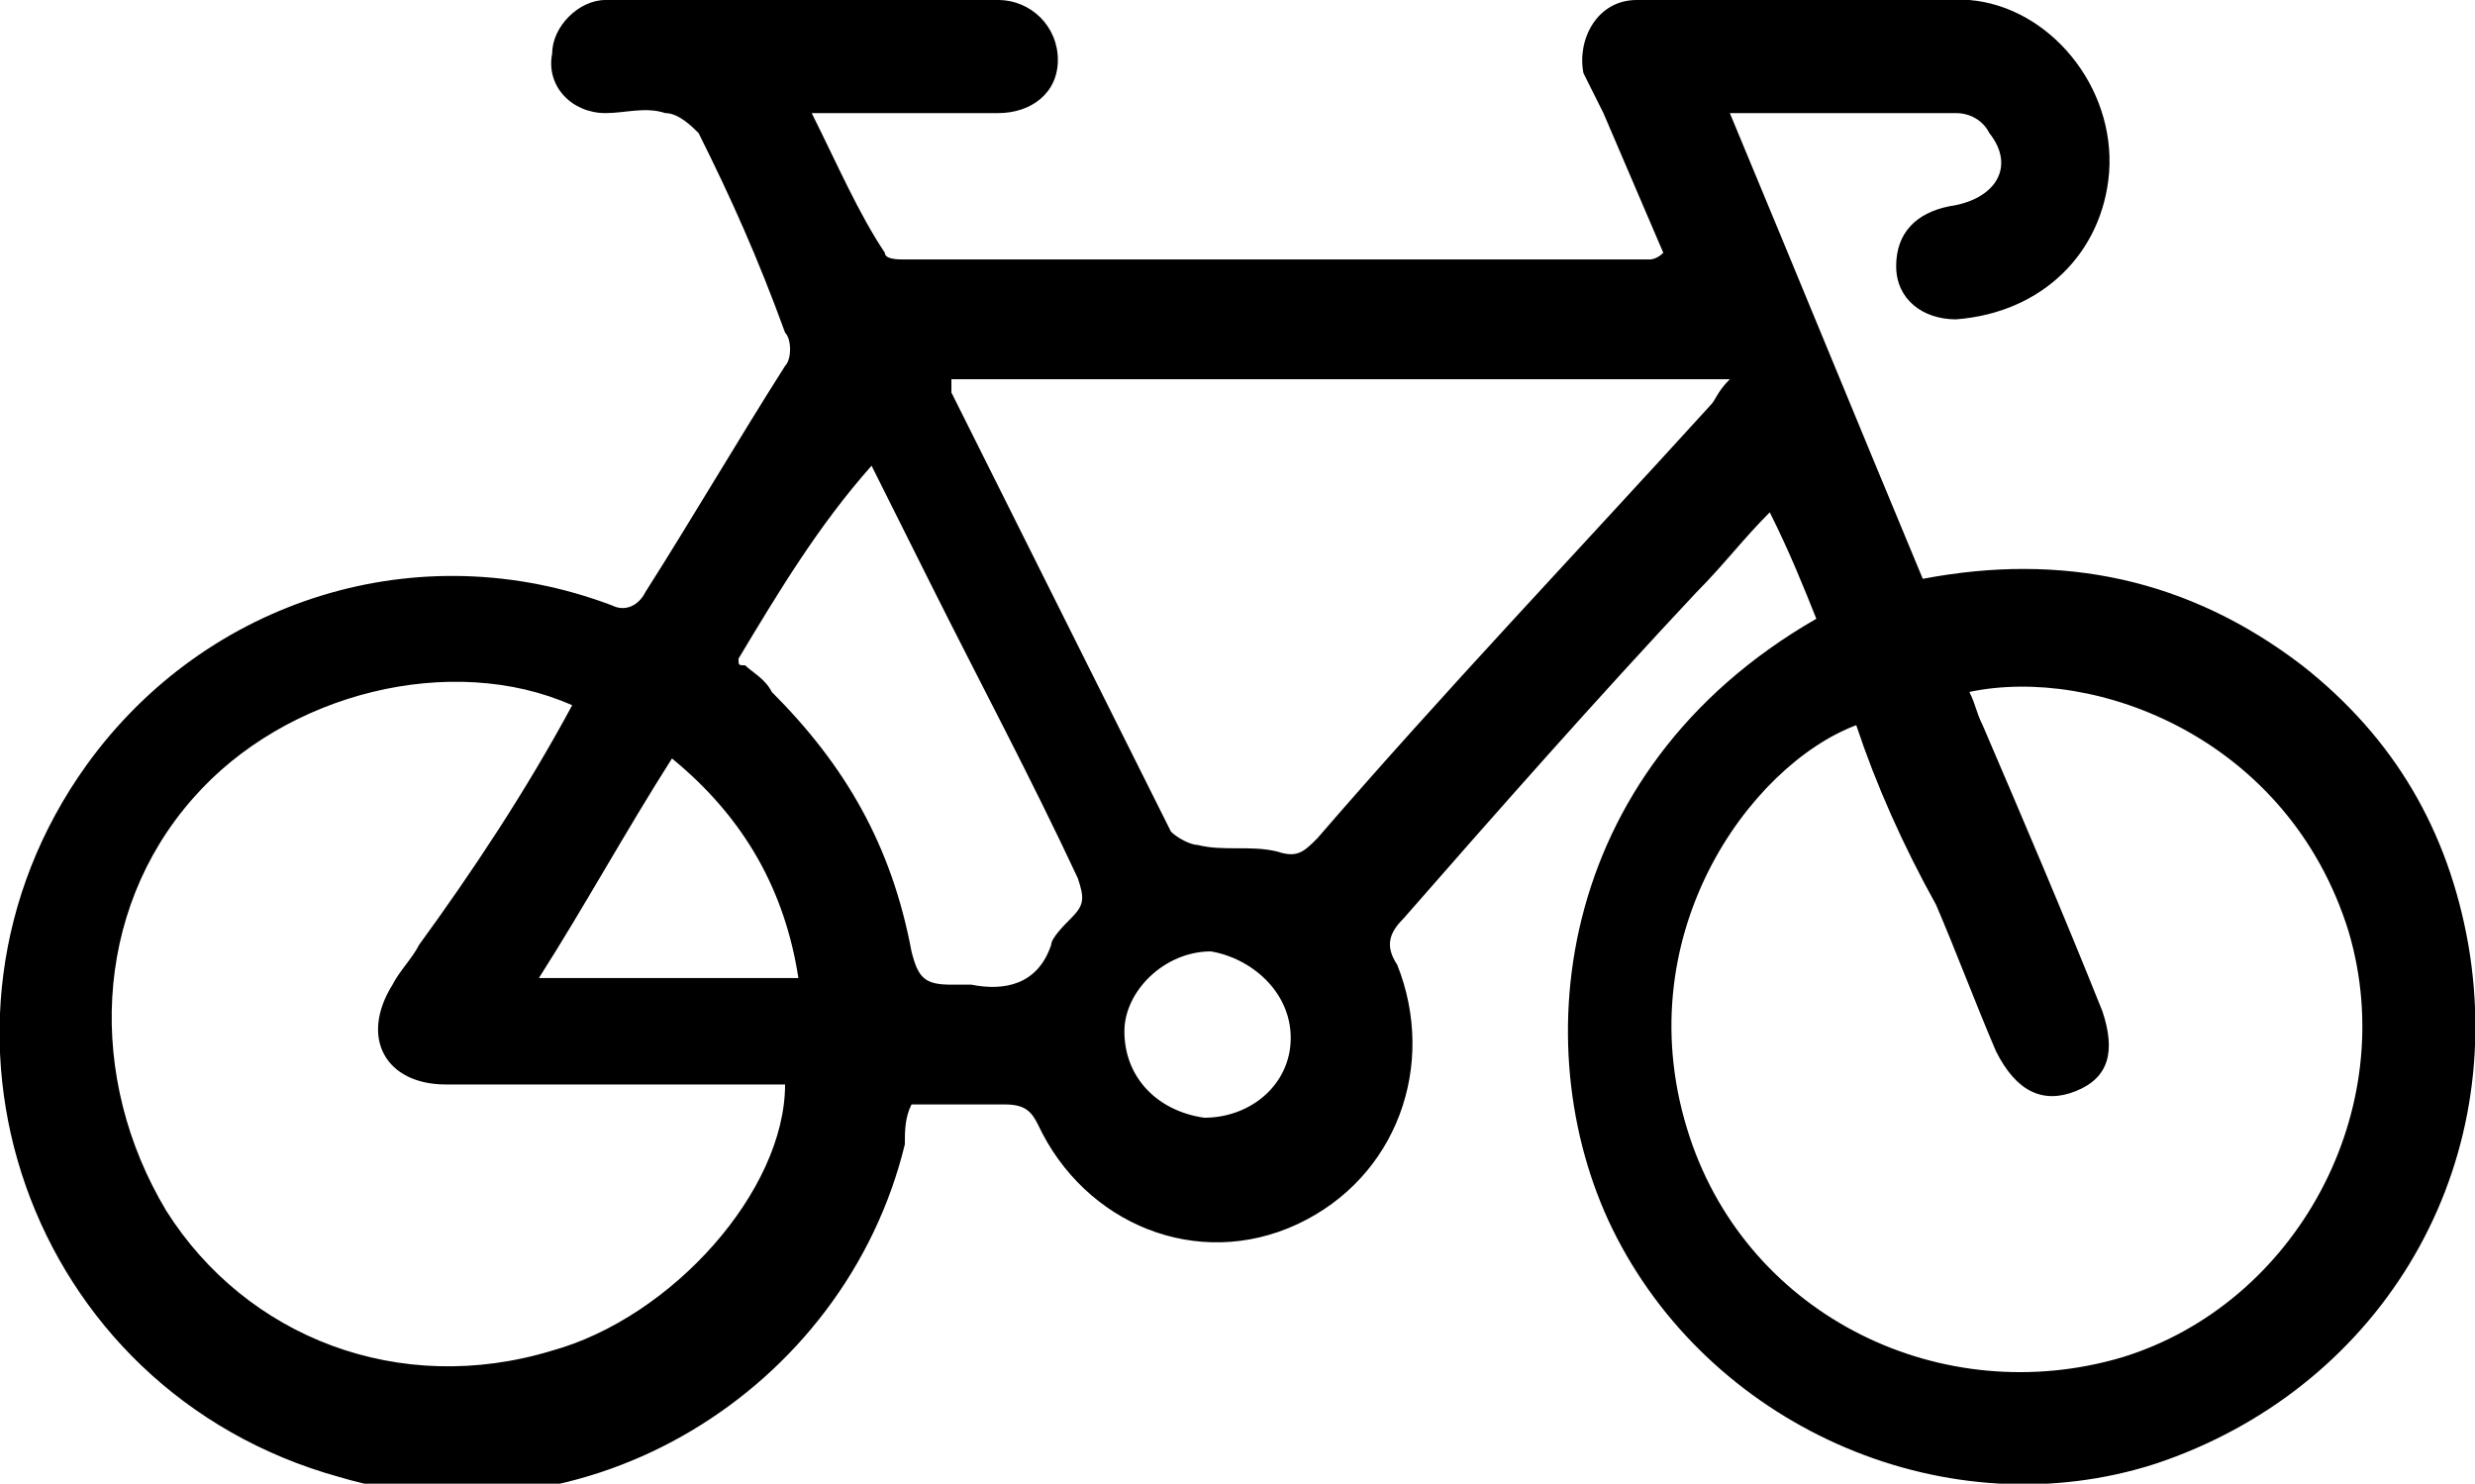 <svg version="1.1" xmlns="http://www.w3.org/2000/svg" xmlns:xlink="http://www.w3.org/1999/xlink" x="0px" y="0px" width="37.2px"
	 height="22.3px" viewBox="0 0 37.2 22.3" style="enable-background:new 0 0 37.2 22.3;" xml:space="preserve">
<defs>
</defs>
<path d="M12.2,1.7c0.4,0.8,0.7,1.5,1.1,2.1c0,0.1,0.2,0.1,0.3,0.1c3.7,0,7.5,0,11.2,0c0,0,0.1,0,0.2-0.1c-0.3-0.7-0.6-1.4-0.9-2.1
	c-0.1-0.2-0.2-0.4-0.3-0.6C23.7,0.6,24,0,24.6,0c1.7,0,3.3,0,5,0c1.2,0.1,2.2,1.3,2.1,2.6c-0.1,1.2-1,2.1-2.3,2.2
	c-0.5,0-0.9-0.3-0.9-0.8c0-0.5,0.3-0.8,0.8-0.9C30,3,30.3,2.5,29.9,2c-0.1-0.2-0.3-0.3-0.5-0.3c-1.1,0-2.2,0-3.4,0
	c1,2.4,1.9,4.6,2.9,7c2.1-0.4,4,0,5.7,1.3c1.4,1.1,2.2,2.5,2.5,4.2c0.6,3.5-1.4,6.7-4.7,7.8c-3.1,1-6.6-0.5-8.1-3.4
	c-1.4-2.7-1-7,3-9.3c-0.2-0.5-0.4-1-0.7-1.6c-0.4,0.4-0.7,0.8-1.1,1.2c-1.5,1.6-3,3.3-4.4,4.9c-0.2,0.2-0.3,0.4-0.1,0.7
	c0.6,1.5,0,3.2-1.5,3.9c-1.5,0.7-3.2,0-3.9-1.5c-0.1-0.2-0.2-0.3-0.5-0.3c-0.4,0-0.9,0-1.4,0c-0.1,0.2-0.1,0.4-0.1,0.6
	c-0.9,3.7-4.8,6.1-8.5,5c-4.7-1.3-6.6-6.8-3.8-10.7c1.8-2.5,5-3.5,7.9-2.4c0.2,0.1,0.4,0,0.5-0.2c0.7-1.1,1.4-2.3,2.1-3.4
	c0.1-0.1,0.1-0.4,0-0.5C11.4,3.9,11,3,10.5,2c-0.1-0.1-0.3-0.3-0.5-0.3c-0.3-0.1-0.6,0-0.9,0c-0.5,0-0.9-0.4-0.8-0.9
	C8.3,0.4,8.7,0,9.1,0C11.1,0,13,0,15,0c0.5,0,0.9,0.4,0.9,0.9c0,0.5-0.4,0.8-0.9,0.8C14.1,1.7,13.2,1.7,12.2,1.7z M27.9,10.9
	c-1.6,0.6-3.5,3.2-2.5,6.2c0.9,2.7,3.8,4.1,6.5,3.3c2.6-0.8,4.2-3.7,3.4-6.4c-0.9-2.9-3.8-4-5.7-3.6c0.1,0.2,0.1,0.3,0.2,0.5
	c0.6,1.4,1.2,2.8,1.8,4.3c0.2,0.6,0.1,1-0.4,1.2c-0.5,0.2-0.9,0-1.2-0.6c-0.3-0.7-0.6-1.5-0.9-2.2C28.6,12.7,28.2,11.8,27.9,10.9z
	 M8.6,10.6C6.8,9.8,4.3,10.4,2.9,12c-1.5,1.7-1.6,4.2-0.4,6.2c1.2,1.9,3.5,2.8,5.8,2.1c1.8-0.5,3.5-2.4,3.5-4c-0.2,0-0.3,0-0.5,0
	c-1.5,0-3.1,0-4.6,0c-0.9,0-1.3-0.7-0.8-1.5c0.1-0.2,0.3-0.4,0.4-0.6C7.1,13.1,7.9,11.9,8.6,10.6z M14.3,5.7c0,0.1,0,0.1,0,0.2
	c1.1,2.2,2.2,4.4,3.3,6.6c0.1,0.1,0.3,0.2,0.4,0.2c0.4,0.1,0.8,0,1.2,0.1c0.3,0.1,0.4,0,0.6-0.2c1.9-2.2,3.9-4.3,5.9-6.5
	c0.1-0.1,0.1-0.2,0.3-0.4C21.9,5.7,18.1,5.7,14.3,5.7z M11.1,9.9c0,0.1,0,0.1,0.1,0.1c0.1,0.1,0.3,0.2,0.4,0.4
	c1.1,1.1,1.8,2.3,2.1,3.9c0.1,0.4,0.2,0.5,0.6,0.5c0.1,0,0.2,0,0.3,0c0.5,0.1,1,0,1.2-0.6c0-0.1,0.2-0.3,0.3-0.4
	c0.2-0.2,0.2-0.3,0.1-0.6c-0.7-1.5-1.5-3-2.2-4.4c-0.3-0.6-0.6-1.2-0.9-1.8C12.3,7.9,11.7,8.9,11.1,9.9z M10.1,11.4
	c-0.7,1.1-1.3,2.2-2,3.3c1.3,0,2.6,0,3.9,0C11.8,13.4,11.2,12.3,10.1,11.4z M19.4,15.6c0-0.7-0.6-1.2-1.2-1.3
	c-0.7,0-1.3,0.6-1.3,1.2c0,0.7,0.5,1.2,1.2,1.3C18.8,16.8,19.4,16.3,19.4,15.6z"/>
</svg>
